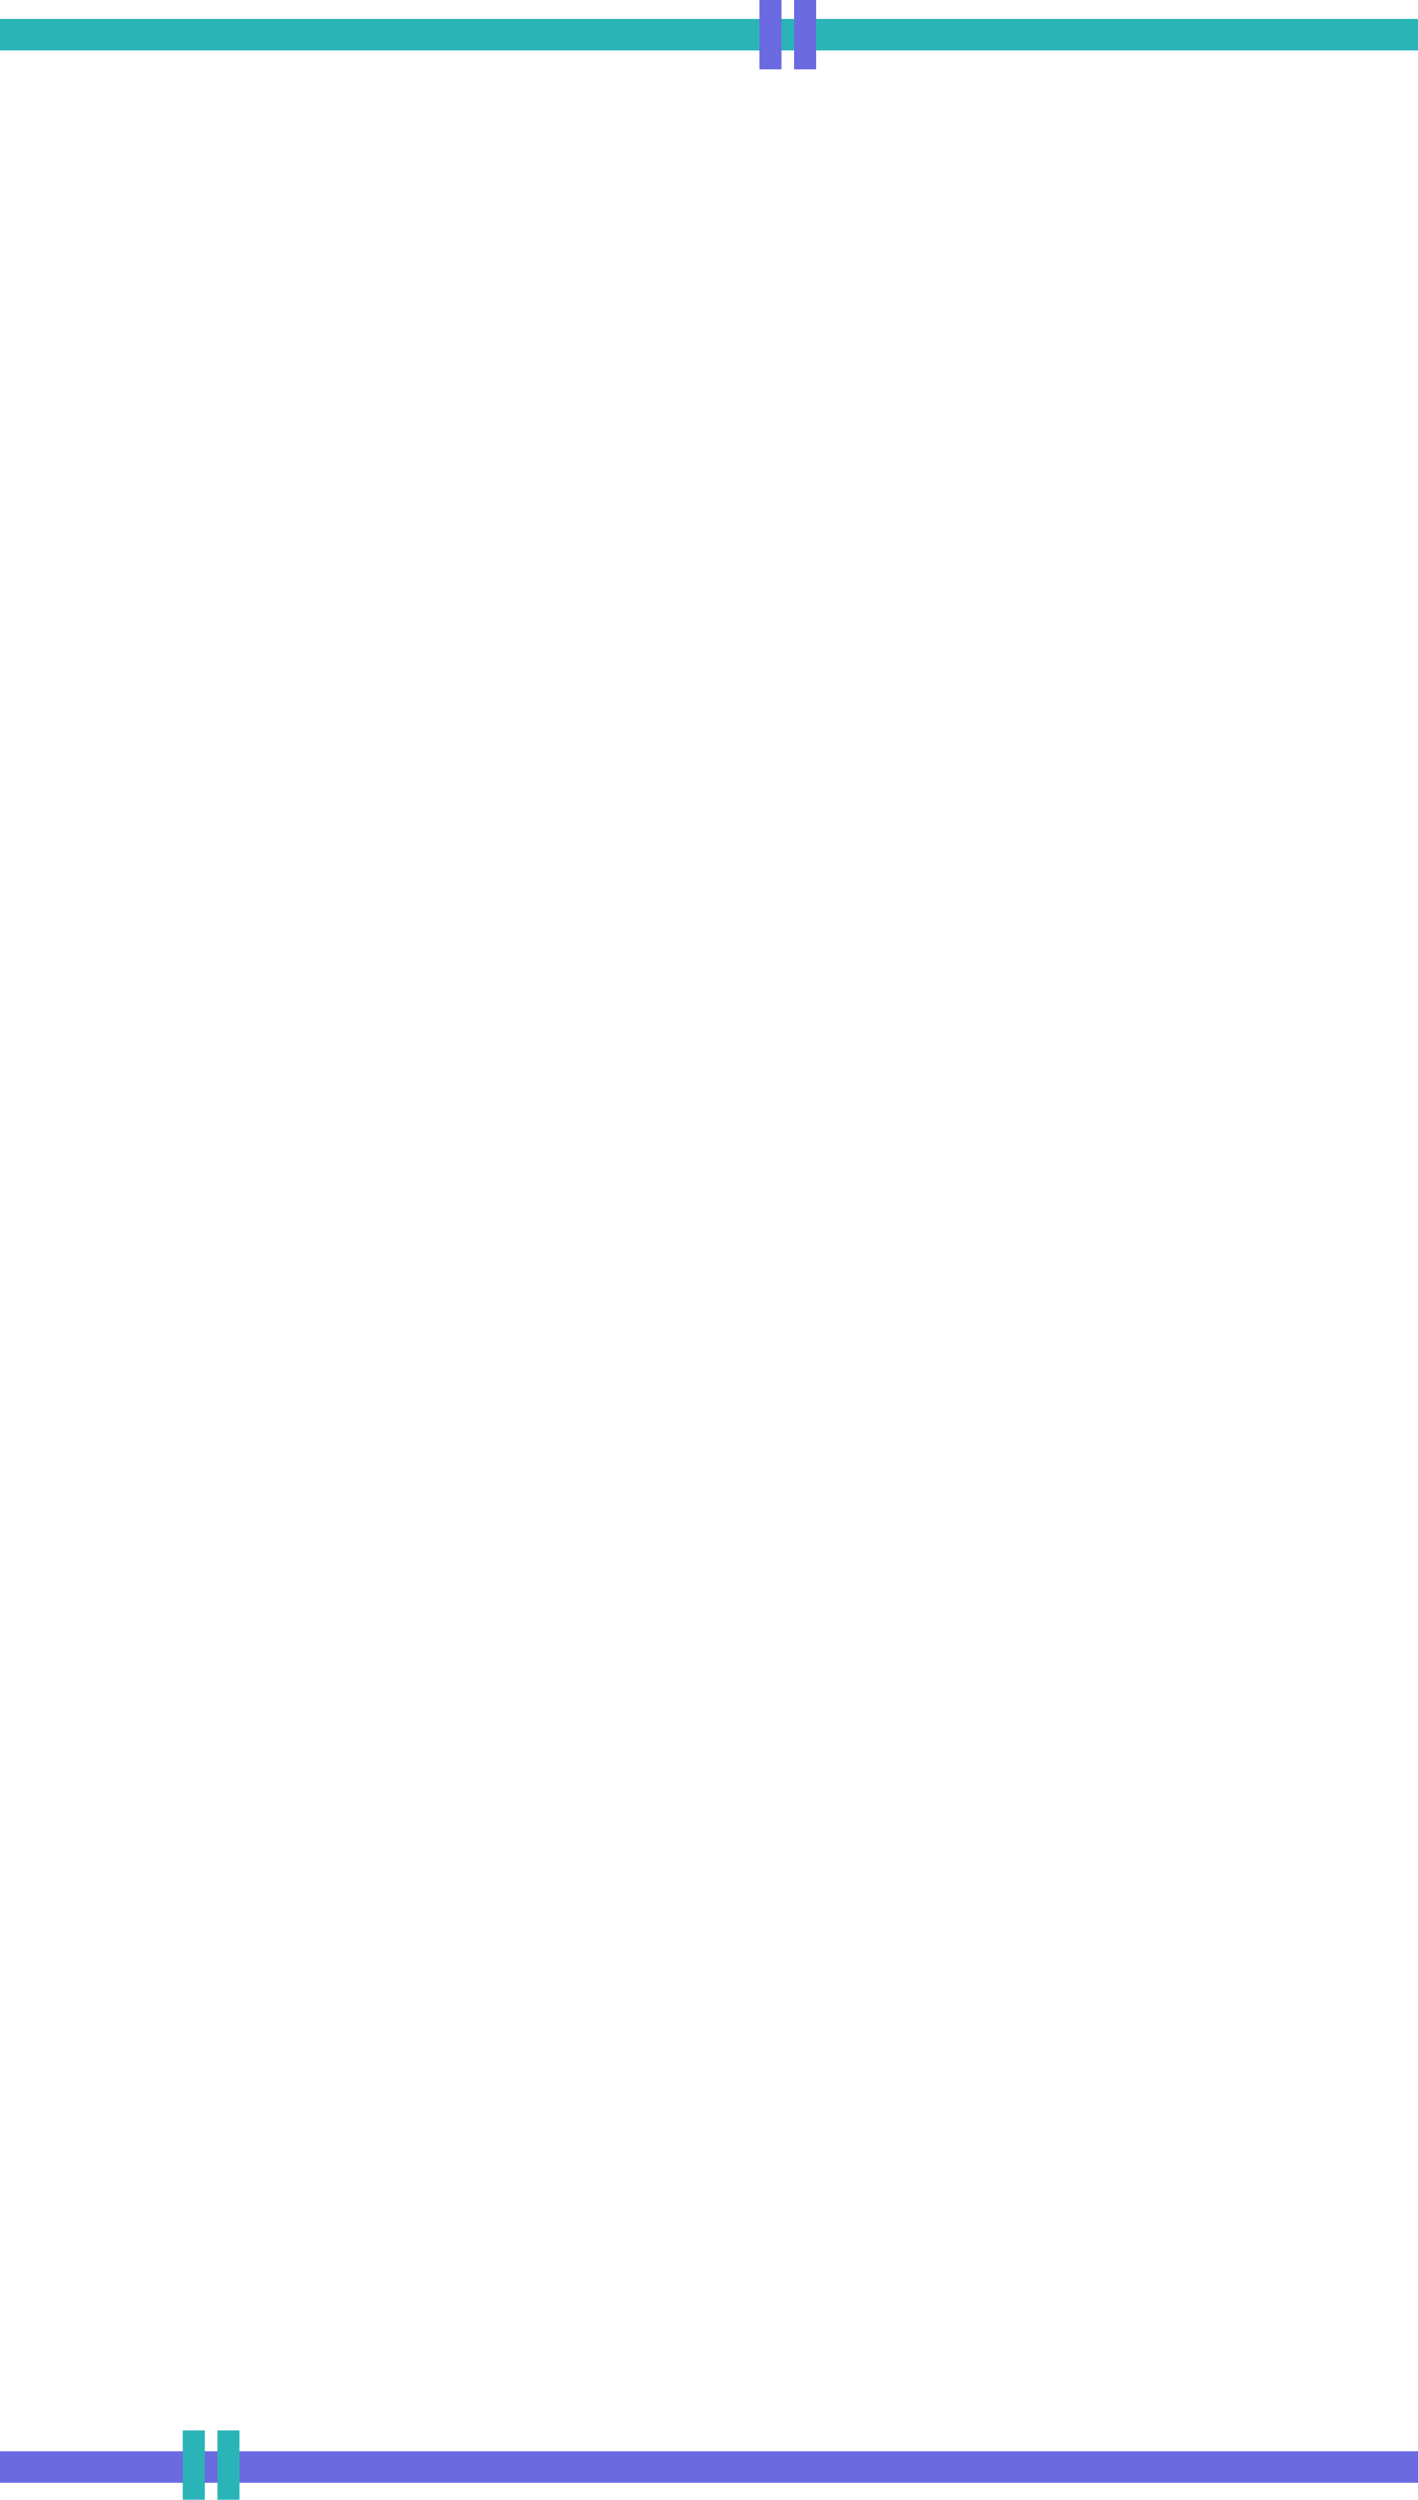 <?xml version="1.0" encoding="UTF-8"?> <svg xmlns="http://www.w3.org/2000/svg" width="450" height="793" viewBox="0 0 450 793" fill="none"><path d="M450 782.625H165.951H71.633H0" stroke="#6C6AE0" stroke-width="10"></path><path d="M449.998 11L246.341 11.002H152.023H0" stroke="#2AB4B7" stroke-width="10"></path><path d="M242 1L242 21L247 21L247 1L242 1Z" fill="#6C6AE0" stroke="#6C6AE0" stroke-width="2" stroke-miterlimit="10"></path><path d="M253 1L253 21L258 21L258 1L253 1Z" fill="#6C6AE0" stroke="#6C6AE0" stroke-width="2" stroke-miterlimit="10"></path><path d="M59 772L59 792L64 792L64 772L59 772Z" fill="#2AB4B7" stroke="#2AB4B7" stroke-width="2" stroke-miterlimit="10"></path><path d="M70 772L70 792L75 792L75 772L70 772Z" fill="#2AB4B7" stroke="#2AB4B7" stroke-width="2" stroke-miterlimit="10"></path></svg> 